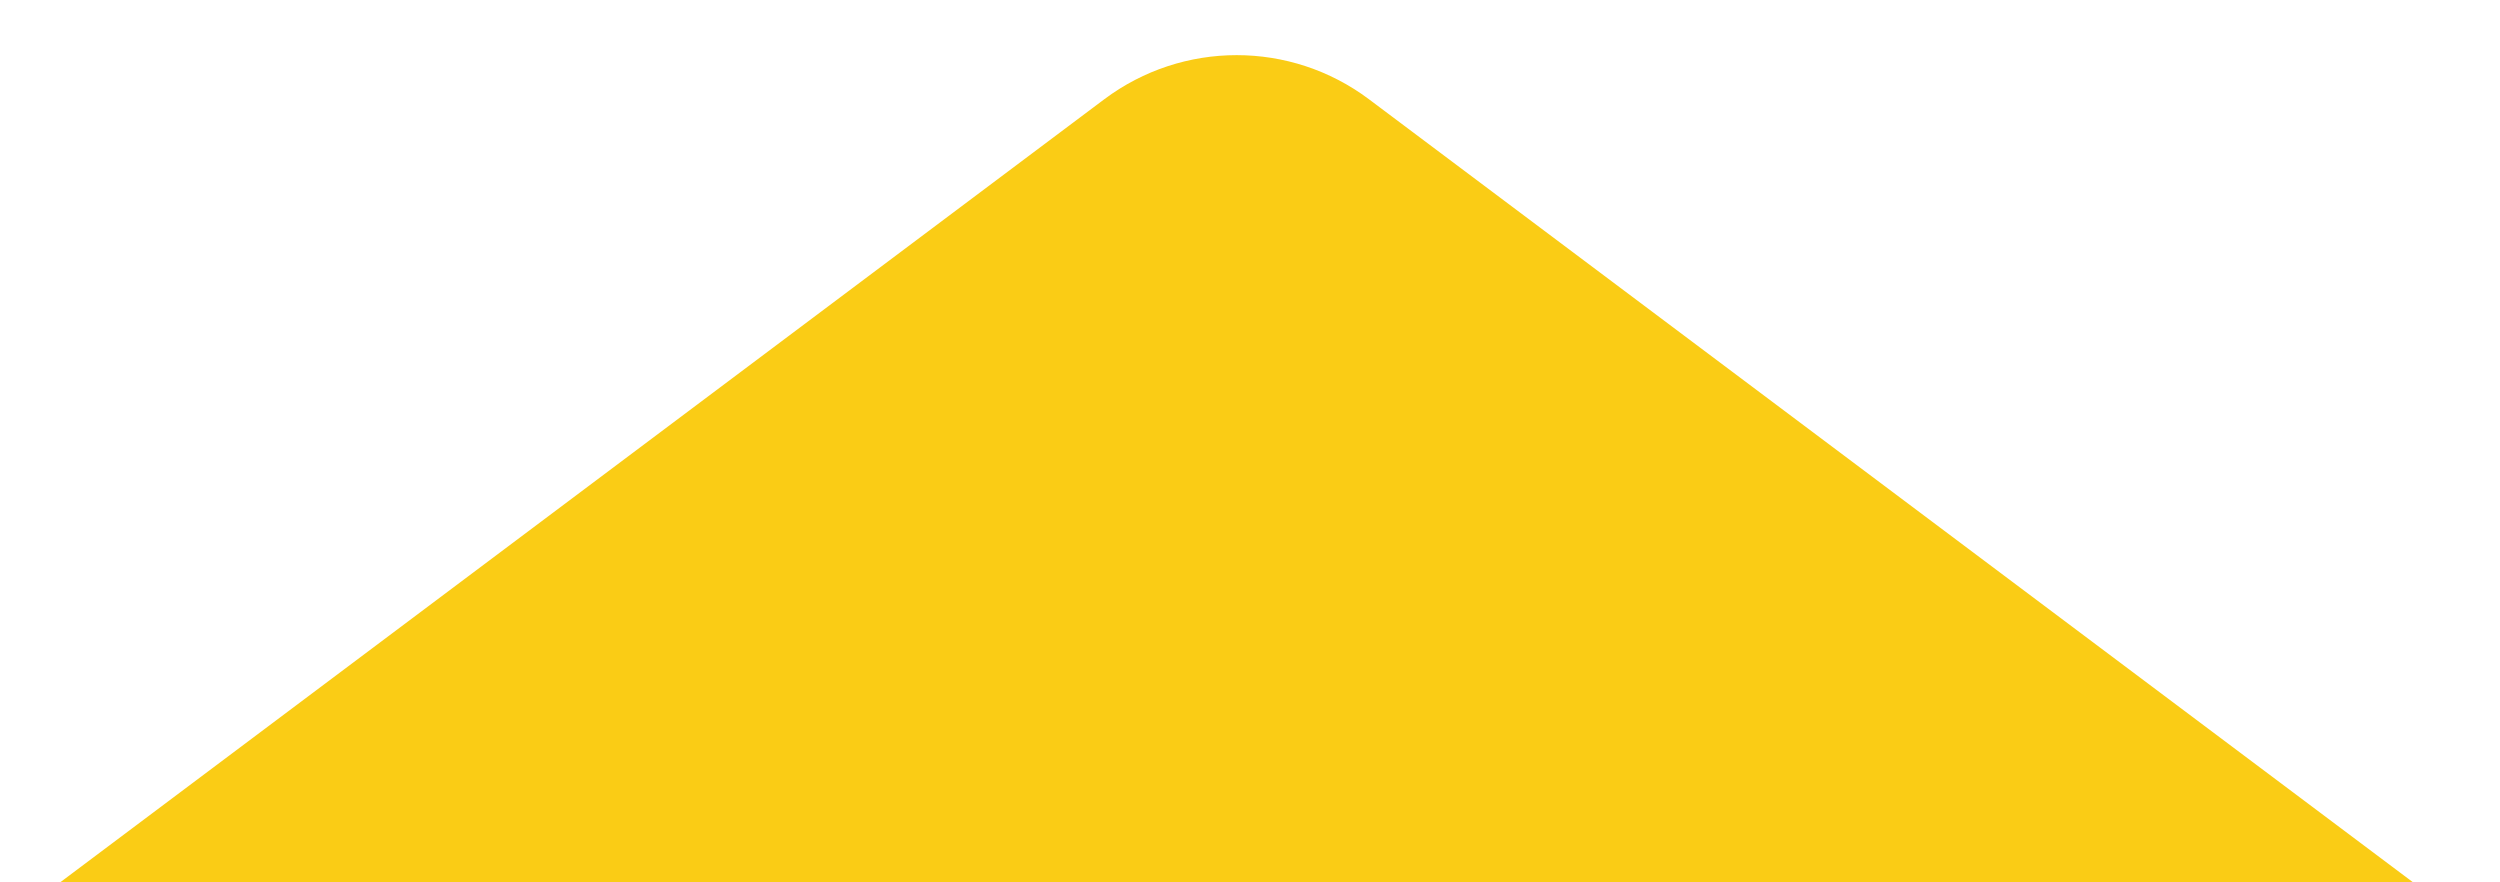 <svg width="17" height="6" viewBox="0 0 17 6" fill="none" xmlns="http://www.w3.org/2000/svg">
<path d="M7.509 0.675L0.409 6H16.409L9.309 0.675C8.776 0.275 8.043 0.275 7.509 0.675Z" fill="#FACC15"/>
</svg>
